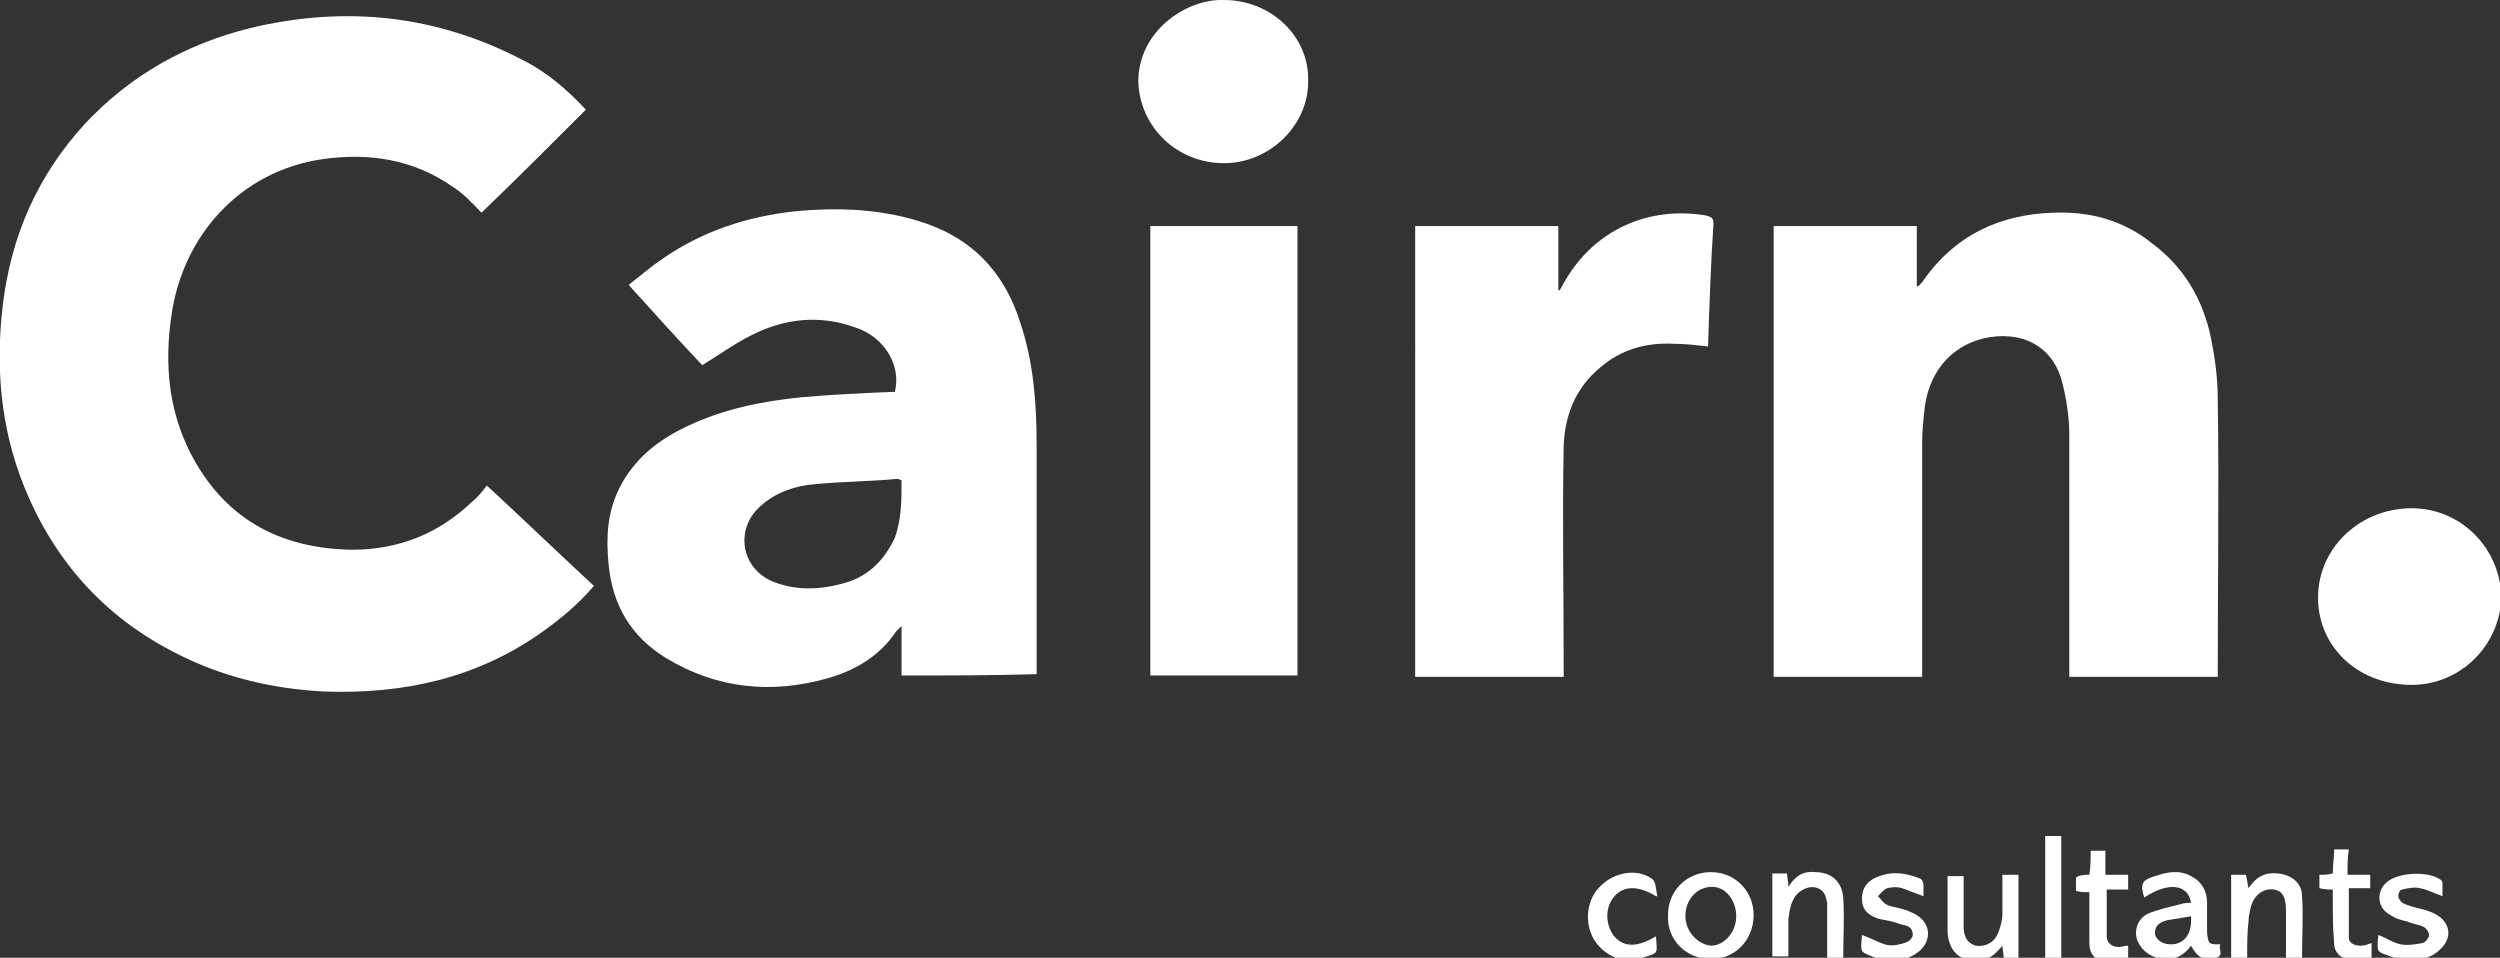 <?xml version="1.0" encoding="UTF-8"?> <svg xmlns="http://www.w3.org/2000/svg" xmlns:xlink="http://www.w3.org/1999/xlink" version="1.1" id="Calque_1" x="0px" y="0px" viewBox="0 0 186.9 71.6" style="enable-background:new 0 0 186.9 71.6;" xml:space="preserve"><rect x="0" y="0" width="186.9" height="71.6" fill="#333333" stroke="none"/> <style type="text/css"> .st0{fill:#FFFFFF;} </style> <g> <path class="st0" d="M36.4,36.3c2.7,2.5,5.3,5,8,7.5c-1.1,1.3-2.4,2.4-3.8,3.4c-4.9,3.5-10.4,4.7-16.3,4.5c-4-0.2-7.8-1.1-11.4-3 c-5.6-2.9-9.4-7.5-11.5-13.4c-1.4-4-1.7-8.2-1.2-12.4c0.6-5.2,2.6-9.8,6.2-13.7c3.4-3.6,7.5-5.9,12.3-7.1c7.1-1.7,13.9-1,20.4,2.4 c1.8,0.9,3.3,2.2,4.7,3.7c-2.6,2.6-5.2,5.2-7.8,7.7c-0.6-0.6-1.3-1.4-2.1-1.9c-3-2.1-6.3-2.6-9.8-2.1c-6.2,0.9-10.5,5.8-11.3,11.8 c-0.5,3.5-0.2,6.9,1.4,10.1c2.5,4.9,6.6,7.2,12.1,7.3c3.5,0,6.5-1.2,9-3.6C35.7,37.2,36,36.8,36.4,36.3z"></path> <path class="st0" d="M132.6,16.9c3.6,0,7.1,0,10.7,0c0,1.5,0,3,0,4.5c0,0,0.1,0,0.1,0c0.1-0.1,0.2-0.2,0.3-0.3 c2.4-3.5,5.8-5.1,9.9-5.2c2.7-0.1,5.2,0.6,7.3,2.3c2.4,1.8,3.8,4.2,4.4,7.1c0.3,1.5,0.5,3,0.5,4.6c0.1,6.7,0,13.5,0,20.2 c0,0.1,0,0.3,0,0.5c-3.7,0-7.4,0-11.1,0c0-0.2,0-0.4,0-0.7c0-5.8,0-11.6,0-17.4c0-1.3-0.2-2.6-0.5-3.8c-0.6-2.6-2.7-3.9-5.4-3.5 c-2.6,0.4-4.5,2.3-4.9,5.2c-0.1,0.9-0.2,1.8-0.2,2.7c0,5.6,0,11.1,0,16.7c0,0.3,0,0.5,0,0.8c-3.7,0-7.4,0-11.1,0 C132.6,39.3,132.6,28.1,132.6,16.9z"></path> <path class="st0" d="M67.4,50.5c0-1.2,0-2.4,0-3.7c-0.2,0.2-0.3,0.3-0.4,0.4c-1.2,1.8-3,2.9-5.1,3.5c-4.2,1.2-8.3,0.8-12.1-1.5 c-2.6-1.6-4-3.9-4.3-7c-0.2-2-0.1-3.9,0.8-5.7c1.1-2.2,2.9-3.6,5-4.6c2.7-1.3,5.6-1.9,8.6-2.2c2.2-0.2,4.5-0.3,6.7-0.4 c0.1,0,0.2,0,0.3,0c0.5-2-0.8-4.1-2.9-4.8c-2.7-1-5.4-0.7-7.9,0.6c-1.2,0.6-2.3,1.4-3.6,2.2c-1.8-1.9-3.6-3.9-5.5-6 c0.9-0.7,1.7-1.4,2.6-2c2.9-2,6.2-3.1,9.8-3.5c3.1-0.3,6.2-0.2,9.2,0.7c4,1.2,6.5,3.8,7.7,7.7c1,3,1.2,6.1,1.2,9.2 c0,5.5,0,11,0,16.5c0,0.2,0,0.3,0,0.5C74.1,50.5,70.8,50.5,67.4,50.5z M67.4,35.9c-0.1,0-0.2-0.1-0.3-0.1C65,36,62.9,36,60.9,36.2 c-1.4,0.1-2.9,0.6-4,1.6c-1.9,1.6-1.6,4.5,0.7,5.6c1.8,0.8,3.7,0.7,5.5,0.2c1.8-0.5,3-1.7,3.8-3.4C67.4,38.8,67.4,37.4,67.4,35.9z"></path> <path class="st0" d="M105.8,16.9c3.5,0,7.1,0,10.7,0c0,1.6,0,3.2,0,4.8c0,0,0.1,0,0.1,0c0.1-0.2,0.3-0.5,0.4-0.7 c2.2-3.8,6.2-5.6,10.5-4.9c0.3,0.1,0.6,0.1,0.6,0.6c-0.2,3-0.3,6-0.4,9c0,0.1,0,0.2,0,0.2c-0.9-0.1-1.7-0.2-2.6-0.2 c-2-0.1-3.9,0.4-5.5,1.8c-1.8,1.5-2.6,3.5-2.7,5.8c-0.1,5.5,0,11.1,0,16.6c0,0.2,0,0.5,0,0.7c-3.7,0-7.4,0-11.1,0 C105.8,39.3,105.8,28.1,105.8,16.9z"></path> <path class="st0" d="M86,16.9c3.7,0,7.3,0,11,0c0,11.2,0,22.4,0,33.6c-3.7,0-7.3,0-11,0C86,39.3,86,28.1,86,16.9z"></path> <path class="st0" d="M180.1,51.2c-4-0.1-6.9-3-6.8-6.7c0.1-3.7,3.3-6.6,7.2-6.5c3.6,0.1,6.5,3.1,6.5,6.8 C186.8,48.4,183.8,51.3,180.1,51.2z"></path> <path class="st0" d="M91.5,0c3.5,0,6.4,2.7,6.3,6.1c0,3.3-2.9,6.1-6.3,6.1c-3.5,0-6.3-2.7-6.4-6.1C85.1,2.3,88.7-0.1,91.5,0z"></path> <path class="st0" d="M166,70.6c-0.2,0.3,0.3,0.8-0.3,1c-0.9,0.3-1.4,0-1.9-0.9c-0.5,0.7-1.2,1.1-2.1,1c-0.7-0.1-1.3-0.4-1.7-1 c-0.6-0.8-0.3-2,0.6-2.4c0.7-0.3,1.6-0.5,2.4-0.7c0.3-0.1,0.5-0.1,0.8-0.1c-0.2-1.4-1.7-1.6-3.5-0.4c-0.3-1-0.2-1.3,0.8-1.6 c0.9-0.3,1.8-0.5,2.7,0c0.8,0.4,1.2,1.1,1.2,2c0,0.7,0,1.5,0,2.2C165.1,70.6,165.1,70.6,166,70.6z M163.8,68.5 c-0.6,0.1-1.2,0.2-1.8,0.3c-0.7,0.2-0.9,0.5-0.9,1c0.1,0.5,0.6,0.8,1.2,0.8C163.3,70.6,163.9,69.8,163.8,68.5z"></path> <path class="st0" d="M127.9,65.2c1.8,0,3.2,1.4,3.2,3.2c0,1.9-1.4,3.3-3.2,3.3c-1.8,0-3.3-1.4-3.2-3.3 C124.7,66.6,126.1,65.2,127.9,65.2z M129.8,68.5c0-1.2-0.8-2.2-1.8-2.2c-1.1,0-2,0.9-2,2.2c0,1.1,0.9,2.1,1.9,2.2 C128.9,70.7,129.8,69.7,129.8,68.5z"></path> <path class="st0" d="M168,71.6c-0.4,0-0.8,0-1.2,0c0-2.1,0-4.1,0-6.2c0.4,0,0.7,0,1.1,0c0.1,0.3,0.1,0.6,0.2,1 c0.6-0.9,1.3-1.2,2.2-1.1c1,0.1,1.8,0.7,1.8,1.7c0.1,1.5,0,3.1,0,4.6c-0.4,0-0.8,0-1.2,0c0-1.2,0-2.4,0-3.5c0-1.1-0.3-1.5-0.9-1.6 c-0.7-0.1-1.4,0.3-1.7,1.2c-0.1,0.4-0.2,0.8-0.2,1.2C168,69.6,168,70.6,168,71.6z"></path> <path class="st0" d="M137.8,71.6c-0.4,0-0.8,0-1.2,0c0-1,0-1.9,0-2.9c0-0.4,0-0.8,0-1.2c-0.1-0.5-0.2-0.9-0.7-1.1 c-0.5-0.2-1,0-1.4,0.3c-0.6,0.5-0.7,1.3-0.8,2c0,0.9,0,1.8,0,2.8c-0.4,0-0.8,0-1.2,0c0-2.1,0-4.1,0-6.2c0.4,0,0.7,0,1.1,0 c0,0.3,0.1,0.6,0.1,1c0.5-0.8,1.1-1.2,2-1.1c1.2,0,2,0.7,2.1,1.9C137.9,68.6,137.8,70.1,137.8,71.6z"></path> <path class="st0" d="M149.7,65.4c0.4,0,0.8,0,1.2,0c0,2.1,0,4.1,0,6.2c-0.3,0-0.7,0-1.1,0c0-0.3-0.1-0.6-0.1-0.9 c-0.5,0.6-1,1.1-1.8,1.1c-1.4,0.1-2.2-0.7-2.3-2.1c0-0.2,0-0.4,0-0.5c0-1.2,0-2.4,0-3.7c0.4,0,0.8,0,1.2,0c0,0.2,0,0.4,0,0.6 c0,1,0,2,0,3.1c0,0.9,0.3,1.3,0.9,1.5c0.7,0.1,1.4-0.2,1.7-1c0.2-0.5,0.3-1,0.3-1.4C149.7,67.2,149.7,66.3,149.7,65.4z"></path> <path class="st0" d="M177.8,69.9c0.6,0.2,1.1,0.6,1.7,0.7c0.5,0.1,1.1,0,1.6-0.1c0.2,0,0.5-0.4,0.5-0.6c0-0.2-0.2-0.5-0.4-0.6 c-0.4-0.2-0.8-0.2-1.2-0.4c-0.4-0.1-0.9-0.2-1.3-0.5c-1-0.5-1.1-1.8-0.2-2.5c0.9-0.7,3.1-0.8,4-0.1c0.1,0.1,0.1,0.2,0.1,0.3 c0,0.3,0,0.6,0,0.9c-0.6-0.2-1.1-0.5-1.7-0.6c-0.4-0.1-0.9,0-1.3,0.1c-0.2,0-0.3,0.3-0.3,0.5c0,0.2,0.2,0.4,0.3,0.5 c0.4,0.2,0.8,0.3,1.2,0.4c0.4,0.1,0.8,0.2,1.2,0.4c1.2,0.6,1.4,1.8,0.4,2.7c-0.8,0.8-1.9,0.8-2.9,0.7c-0.2,0-0.3-0.1-0.5-0.1 C177.6,71.1,177.7,71.3,177.8,69.9z"></path> <path class="st0" d="M139.2,69.9c0.6,0.2,1.1,0.5,1.7,0.7c0.3,0.1,0.7,0.1,1.1,0c0.4-0.1,0.9-0.2,1-0.7c0-0.6-0.4-0.7-0.9-0.8 c-0.5-0.2-1.1-0.3-1.6-0.4c-0.7-0.2-1.3-0.6-1.3-1.5c0-0.8,0.4-1.4,1.3-1.7c1.1-0.4,2.1-0.2,3.1,0.2c0.1,0.1,0.2,0.3,0.2,0.4 c0,0.3,0,0.6,0,0.9c-0.5-0.2-1.1-0.4-1.6-0.6c-0.3-0.1-0.7-0.1-1.1,0c-0.3,0.1-0.5,0.4-0.7,0.6c0.2,0.2,0.4,0.5,0.6,0.6 c0.3,0.2,0.7,0.2,1,0.3c0.4,0.1,0.7,0.2,1.1,0.4c1.2,0.6,1.4,1.9,0.4,2.8c-1,0.8-2.2,0.9-3.3,0.5C139,71.1,139.1,71.3,139.2,69.9z"></path> <path class="st0" d="M175.5,65.4c0.6,0,1.1,0,1.7,0c0,0.4,0,0.7,0,1c-0.5,0-1,0-1.6,0c0,1.3,0,2.5,0,3.7c0,0.4,0.4,0.6,0.9,0.6 c0.3,0,0.5-0.1,0.8-0.2c0,0.3,0,0.7,0,1.1c-0.5,0-1.1,0.1-1.6,0.1c-0.7,0-1.2-0.5-1.2-1.2c-0.1-1.1-0.1-2.2-0.1-3.3 c0-0.2,0-0.5,0-0.7c-0.4,0-0.6,0-1-0.1c0-0.3,0-0.6,0-1c0.3,0,0.6,0,1-0.1c0-0.6,0.1-1.2,0.1-1.8c0.4,0,0.7,0,1.1,0 C175.5,64.1,175.5,64.7,175.5,65.4z"></path> <path class="st0" d="M123.8,67c-1.3-0.8-2.4-0.8-3.1,0c-0.7,0.8-0.7,2-0.1,2.9c0.7,0.9,1.7,1,3.2,0.1c0.1,1.4,0.2,1.2-1,1.6 c-1.4,0.5-2.8-0.1-3.6-1.3c-0.8-1.3-0.6-3.1,0.5-4.1c1-1,2.7-1.3,3.8-0.5c0.3,0.2,0.3,0.8,0.4,1.3C123.9,67,123.9,67,123.8,67z"></path> <path class="st0" d="M156.2,65.4c0.1-0.6,0.1-1.2,0.1-1.8c0.4,0,0.7,0,1.1,0c0,0.6,0,1.2,0,1.8c0.6,0,1.1,0,1.7,0 c0,0.4,0,0.7,0,1.1c-0.5,0-1.1,0-1.6,0c0,1.2,0,2.3,0,3.5c0,0.5,0.4,0.8,0.9,0.8c0.2,0,0.4-0.1,0.7-0.1c0,0.3,0,0.7,0,1.1 c-0.5,0-1.1,0.1-1.7,0.1c-0.8-0.1-1.2-0.6-1.2-1.4c0-1.3,0-2.5,0-3.8c-0.4,0-0.7,0-1-0.1c0-0.3,0-0.6,0-1 C155.5,65.4,155.9,65.4,156.2,65.4z"></path> <path class="st0" d="M152.9,62.5c0.4,0,0.8,0,1.2,0c0,3,0,6,0,9.1c-0.4,0-0.8,0-1.2,0C152.9,68.6,152.9,65.6,152.9,62.5z"></path> </g> </svg> 